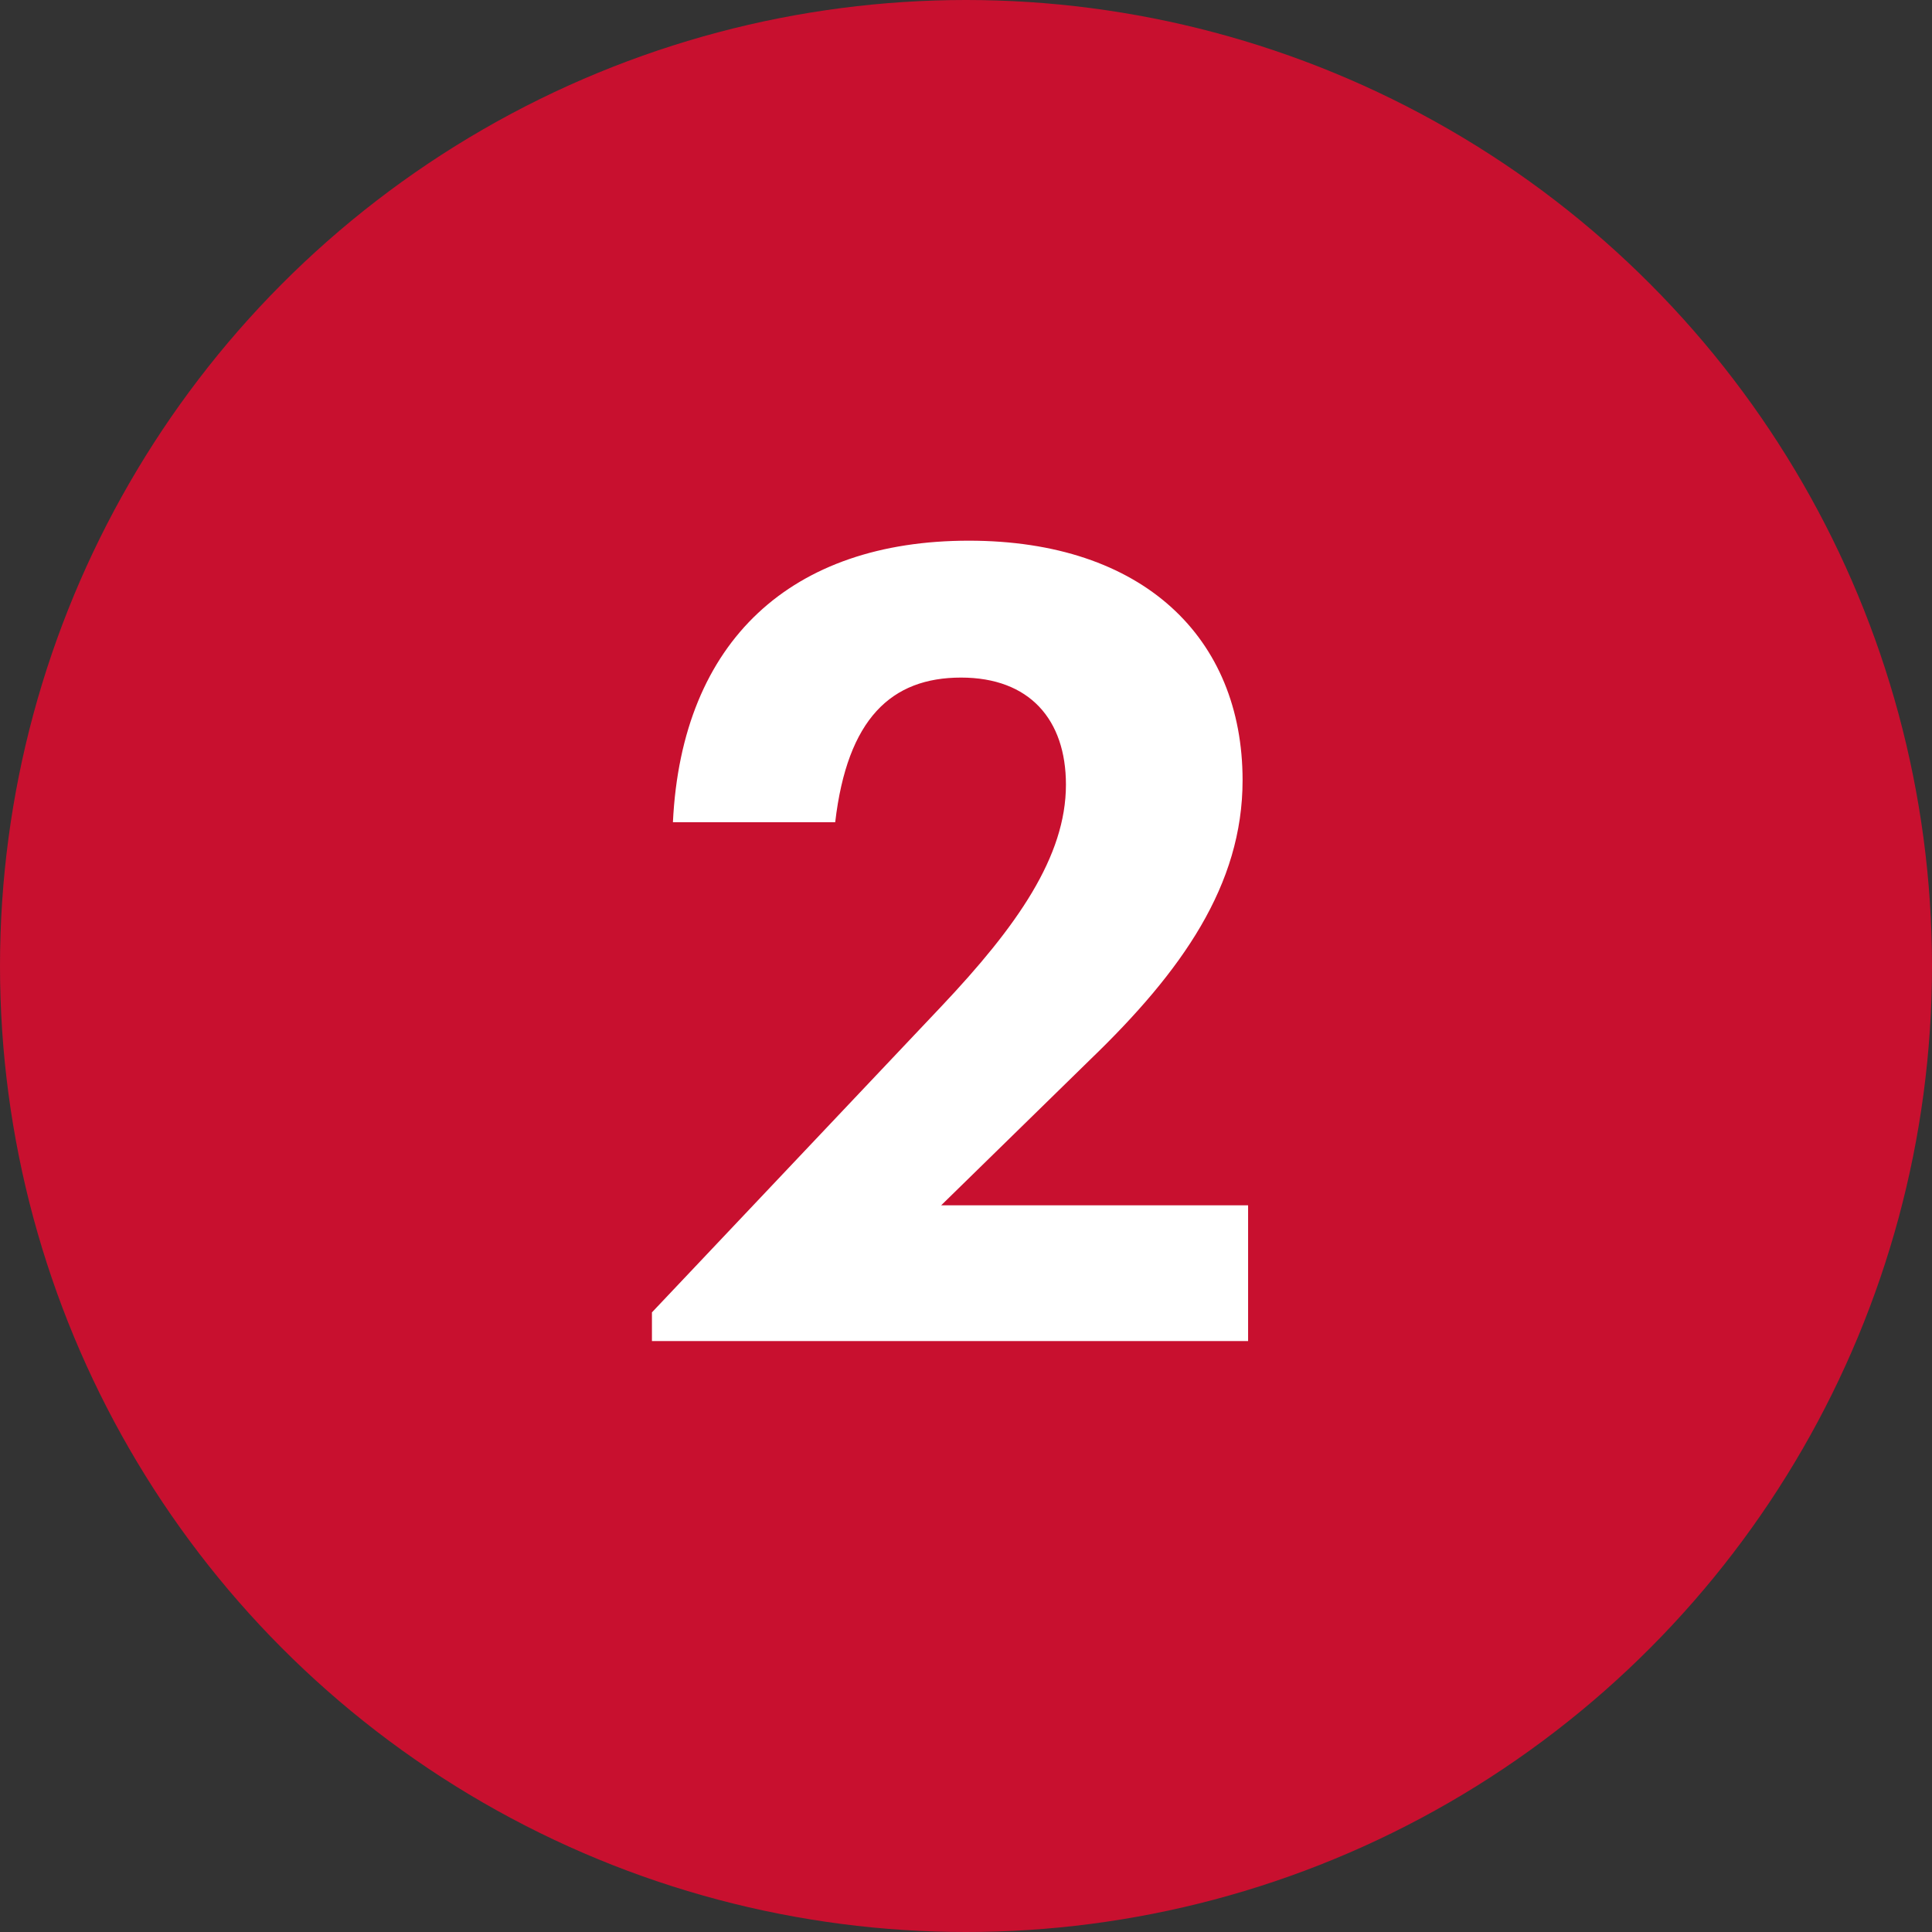 <svg xmlns="http://www.w3.org/2000/svg" width="70" height="70" viewBox="0 0 70 70">
  <rect x="0" y="0" width="70" height="70" fill="#333333" stroke="none"/>
  <g id="Group_13057" data-name="Group 13057" transform="translate(19569 17344)">
    <circle id="Ellipse_75" data-name="Ellipse 75" cx="35" cy="35" r="35" transform="translate(-19569 -17344)" fill="#c8102f"/>
    <path id="_2" data-name="2" d="M.48,0h21.6V-4.92H10.96l5.4-5.28c3.32-3.2,5.52-6.32,5.52-10.12,0-5.16-3.6-8.68-9.92-8.68-6.4,0-10.4,3.6-10.72,10.2H7.12c.44-3.76,2.04-5.24,4.56-5.24,2.48,0,3.8,1.52,3.8,3.88,0,2.6-1.76,5.12-4.52,8.04L.48-1.04Z" transform="translate(-19545.859 -17295.41)" fill="#fff"/>
  </g>
</svg>

